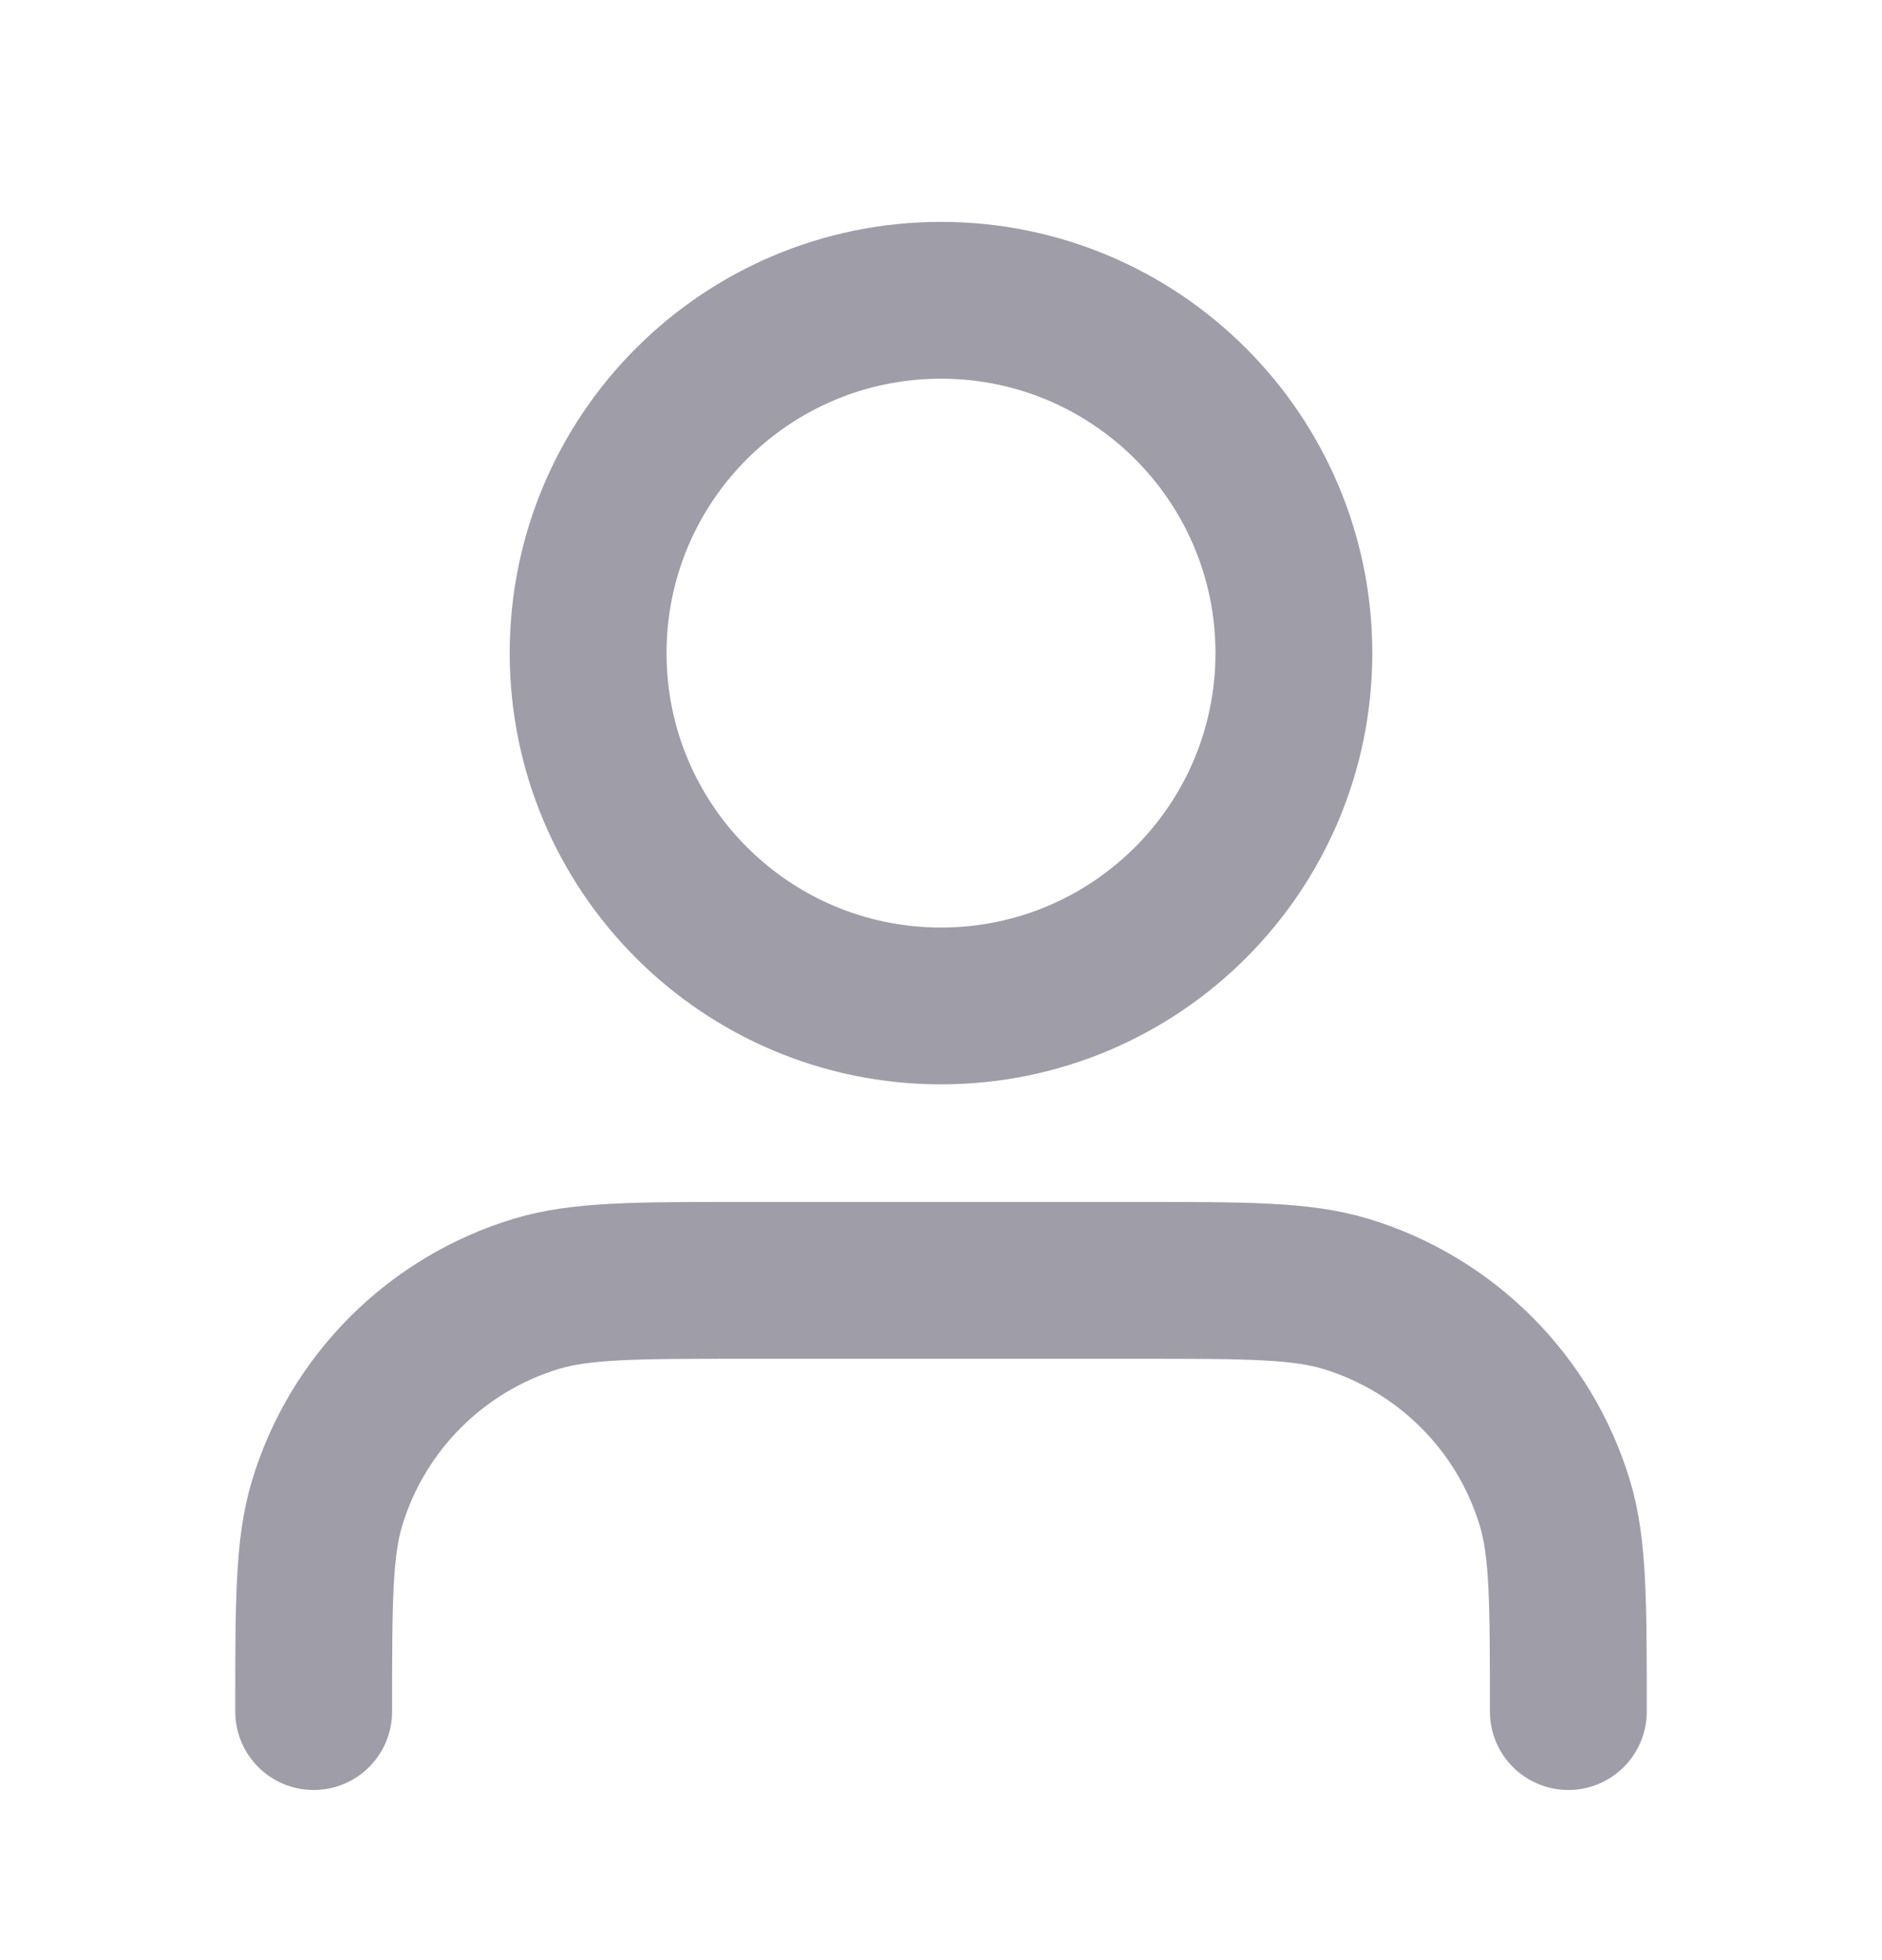 <svg width="24" height="25" viewBox="0 0 24 25" fill="none" xmlns="http://www.w3.org/2000/svg">
<path d="M20 21.83C20 20.434 20 19.737 19.828 19.169C19.44 17.89 18.439 16.89 17.161 16.502C16.593 16.33 15.896 16.33 14.5 16.33H9.5C8.104 16.33 7.407 16.33 6.839 16.502C5.56 16.89 4.56 17.89 4.172 19.169C4 19.737 4 20.434 4 21.83M16.5 8.33C16.5 10.815 14.485 12.83 12 12.83C9.515 12.83 7.5 10.815 7.5 8.33C7.5 5.845 9.515 3.83 12 3.83C14.485 3.83 16.5 5.845 16.5 8.33Z" stroke="#9F9DA8" stroke-width="2" stroke-linecap="round" stroke-linejoin="round"/>
</svg>
